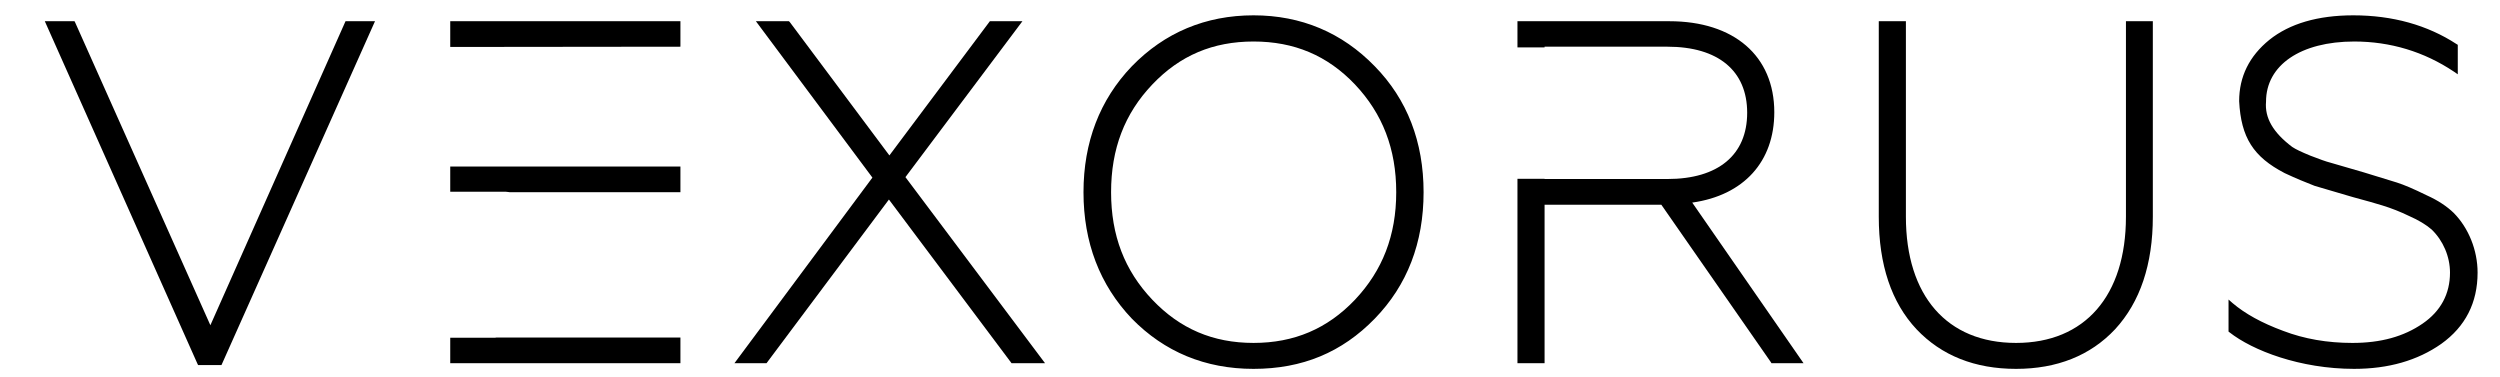 <?xml version="1.0" encoding="UTF-8"?> <svg xmlns="http://www.w3.org/2000/svg" xmlns:xlink="http://www.w3.org/1999/xlink" xml:space="preserve" width="100%" height="100%" version="1.1" style="shape-rendering:geometricPrecision; text-rendering:geometricPrecision; image-rendering:optimizeQuality; fill-rule:evenodd; clip-rule:evenodd" viewBox="0 0 10600 1600"> <defs> <style type="text/css"> .fil0 {fill:black;fill-rule:nonzero} </style> </defs> <g id="Слой_x0020_1">  <g id="_1896097539728"> <g> <polygon class="fil0" points="847,1538 205,100 310,100 892,1405 1472,100 1574,100 933,1538 "></polygon> <path class="fil0" d="M939 1548l-99 0 -3 -6 -647 -1452 126 0 3 6 573 1283 573 -1289 125 0 -651 1458zm-86 -21l0 0 73 0 632 -1417 -80 0 -586 1320 -589 -1320 -82 0 632 1417z"></path> </g> <g> <path class="fil0" d="M2105 1442c-2,0 -4,0 -6,0l-180 0 0 87 956 0 0 -87 -770 0z"></path> <path class="fil0" d="M2885 1540l-976 0 0 -108 190 0c3,0 4,-1 6,-1l780 0 0 109zm-956 -21l0 0 935 0 0 -67 -760 0c-2,0 -3,1 -5,1l-170 0 0 66z"></path> </g> <g> <path class="fil0" d="M2030 717l0 -1 -111 0 0 87 226 0c6,0 11,1 17,1l713 0 0 -87 -845 0z"></path> <path class="fil0" d="M2885 815l-723 0c-3,0 -6,-1 -8,-1 -3,0 -6,-1 -9,-1l-236 0 0 -107 976 0 0 109zm-956 -22l0 0 216 0c4,0 8,0 11,1 2,0 4,0 6,0l702 0 0 -67 -935 0 0 66z"></path> </g> <g> <polygon class="fil0" points="1919,100 1919,188 2013,188 2013,188 2875,188 2875,100 "></polygon> <path class="fil0" d="M2013 199l-104 0 0 -109 976 0 0 108 -872 1zm-84 -21l0 0 935 -1 0 -67 -935 0 0 68z"></path> </g> <g> <polygon class="fil0" points="3134,1529 3712,753 3226,100 3340,100 3771,676 4202,100 4315,100 3826,751 4411,1529 4294,1529 3769,829 3244,1529 "></polygon> <path class="fil0" d="M4431 1540l-142 0 -520 -694 -519 694 -136 0 585 -787 -494 -663 140 0 4 4 422 565 426 -569 138 0 -496 661 592 789zm-132 -21l0 0 91 0 -576 -768 480 -641 -87 0 -436 583 -436 -583 -88 0 478 643 -5 7 -565 759 84 0 530 -707 530 707z"></path> </g> <g> <path class="fil0" d="M4807 1344c-135,-141 -202,-317 -202,-529 0,-211 67,-386 202,-527 137,-141 306,-213 508,-213 202,0 370,72 507,213 137,141 204,316 204,527 0,210 -67,388 -204,529 -137,141 -305,210 -507,210 -202,0 -371,-69 -508,-210zm508 120l0 0c174,0 319,-61 437,-186 119,-124 178,-278 178,-463 0,-186 -59,-339 -178,-464 -118,-125 -263,-186 -437,-186 -173,0 -318,61 -437,186 -118,125 -177,278 -177,464 0,185 59,339 177,463 119,125 264,186 437,186z"></path> <path class="fil0" d="M5315 1564c-205,0 -378,-72 -516,-213l0 0c-136,-143 -205,-323 -205,-536 0,-212 69,-392 205,-534 139,-143 313,-216 516,-216 202,0 375,73 514,216 138,141 207,321 207,534 0,214 -69,394 -207,536 -139,143 -307,213 -514,213zm-501 -228l0 0c134,138 302,208 501,208 201,0 364,-68 499,-208 134,-137 202,-313 202,-521 0,-208 -68,-382 -202,-520 -136,-141 -300,-209 -499,-209 -197,0 -366,70 -501,209 -132,138 -199,313 -199,520 0,208 67,383 199,521zm501 138l0 0c-175,0 -325,-63 -444,-189 -122,-127 -181,-281 -181,-470 0,-189 59,-343 181,-471 119,-125 269,-189 444,-189 176,0 325,64 445,189 121,128 180,282 180,471 0,189 -59,343 -180,470 -120,126 -269,189 -445,189zm0 -1298l0 0c-172,0 -312,59 -429,182 -118,124 -175,273 -175,457 0,183 57,332 175,456 117,123 257,183 429,183 172,0 313,-60 430,-183 117,-124 175,-273 175,-456 0,-184 -58,-333 -175,-457 -117,-123 -258,-182 -430,-182z"></path> </g> <g> <path class="fil0" d="M7157 851c227,-26 356,-171 356,-375 0,-227 -164,-376 -435,-376l-633 0 0 91 94 0 0 -3 531 0c220,0 349,108 349,290 0,188 -129,292 -349,292l-531 0 0 -2 -94 0 0 761 94 0 0 -671 510 0 468 671 110 0 -470 -678z"></path> <path class="fil0" d="M7647 1540l-136 0 -3 -5 -464 -667 -495 0 0 672 -115 0 0 -782 115 0 0 1 521 0c215,0 338,-102 338,-281 0,-178 -123,-280 -338,-280l-521 0 0 3 -115 0 0 -111 644 0c274,0 445,147 445,386 0,209 -129,352 -348,383l472 681zm-125 -21l0 0 85 0 -468 -676 17 -2c217,-25 346,-162 346,-365 0,-226 -162,-366 -424,-366l-623 0 0 70 73 0 0 -3 542 0c225,0 359,113 359,301 0,192 -131,302 -359,302l-542 0 0 -1 -73 0 0 740 73 0 0 -672 527 0 3 5 464 667z"></path> </g> <g> <path class="fil0" d="M8134 1389c-105,-111 -158,-268 -158,-470l0 -819 94 0 0 819c0,343 182,545 478,545 294,0 476,-202 476,-545l0 -819 94 0 0 819c0,202 -53,357 -157,470 -104,110 -243,165 -413,165 -171,0 -310,-55 -414,-165z"></path> <path class="fil0" d="M8548 1564c-174,0 -316,-56 -422,-168 -106,-113 -160,-273 -160,-477l0 -829 115 0 0 829c0,335 174,535 467,535 292,0 466,-200 466,-535l0 -829 114 0 0 829c0,202 -54,362 -160,477 -105,112 -247,168 -420,168zm-561 -1454l0 0 0 809c0,198 52,354 154,462 102,108 239,163 407,163 167,0 304,-55 405,-163 104,-112 155,-263 155,-462l0 -809 -74 0 0 809c0,348 -181,555 -486,555 -306,0 -488,-207 -488,-555l0 -809 -73 0z"></path> </g> <g> <path class="fil0" d="M9459 1401l0 -108c55,47 127,85 219,120 91,35 192,51 296,51 124,0 224,-29 304,-84 80,-55 120,-130 120,-224 0,-82 -38,-149 -81,-190 -23,-21 -55,-41 -98,-59 -43,-21 -82,-35 -115,-45 -30,-11 -75,-23 -134,-39l-154 -45c-36,-14 -77,-31 -124,-53 -127,-66 -180,-143 -188,-296 0,-100 41,-184 125,-252 83,-67 200,-102 349,-102 165,0 310,41 433,121l0 100c-131,-88 -274,-131 -429,-131 -253,0 -384,119 -384,266 -8,92 57,157 114,200 19,12 45,24 80,39 37,14 65,24 88,30l98 29 43 12 139 43c34,10 75,29 124,53 49,23 86,47 112,74 51,51 98,138 98,245 0,124 -49,222 -149,294 -100,69 -220,104 -363,104 -213,0 -417,-69 -523,-153z"></path> <path class="fil0" d="M9982 1564c-230,0 -431,-78 -529,-155l-4 -3 0 -136 17 15c53,45 123,84 215,118 89,34 187,51 293,51 121,0 218,-27 298,-82 77,-53 116,-126 116,-216 0,-68 -29,-136 -78,-183 -23,-20 -56,-40 -95,-57 -37,-18 -75,-33 -114,-45 -28,-9 -69,-20 -120,-34l-14 -4 -153 -45c-39,-15 -80,-32 -127,-54 -133,-69 -185,-151 -193,-305 0,-104 43,-191 128,-260 86,-69 206,-104 356,-104 166,0 314,41 438,122l5 3 0 125 -16 -11c-127,-85 -270,-128 -423,-128 -227,0 -374,100 -374,255 -6,69 30,131 111,192 15,10 38,21 77,37 39,15 66,25 86,30l141 41 140 43c31,10 69,26 126,54 49,22 86,47 115,75 63,64 101,158 101,253 0,128 -52,229 -154,302 -101,71 -225,106 -369,106zm-513 -168l0 0c97,74 291,148 513,148 141,0 258,-34 358,-103 97,-69 144,-163 144,-285 0,-90 -35,-179 -95,-238 -26,-27 -62,-50 -109,-72 -56,-27 -93,-43 -123,-52l-182 -55 -98 -29c-21,-6 -49,-15 -89,-31 -40,-16 -64,-28 -81,-40 -87,-65 -126,-133 -119,-209 0,-167 154,-275 394,-275 151,0 292,41 418,122l0 -76c-120,-76 -262,-115 -422,-115 -145,0 -261,33 -343,100 -81,65 -121,144 -121,243 8,146 56,221 183,287 45,21 86,38 123,52l166 49c52,14 93,25 122,35 39,12 78,27 115,45 42,18 76,39 101,61 25,25 85,92 85,198 0,97 -42,175 -125,233 -83,57 -185,85 -310,85 -108,0 -209,-17 -300,-51 -85,-32 -152,-68 -205,-109l0 82z"></path> </g> </g> </g> </svg> 